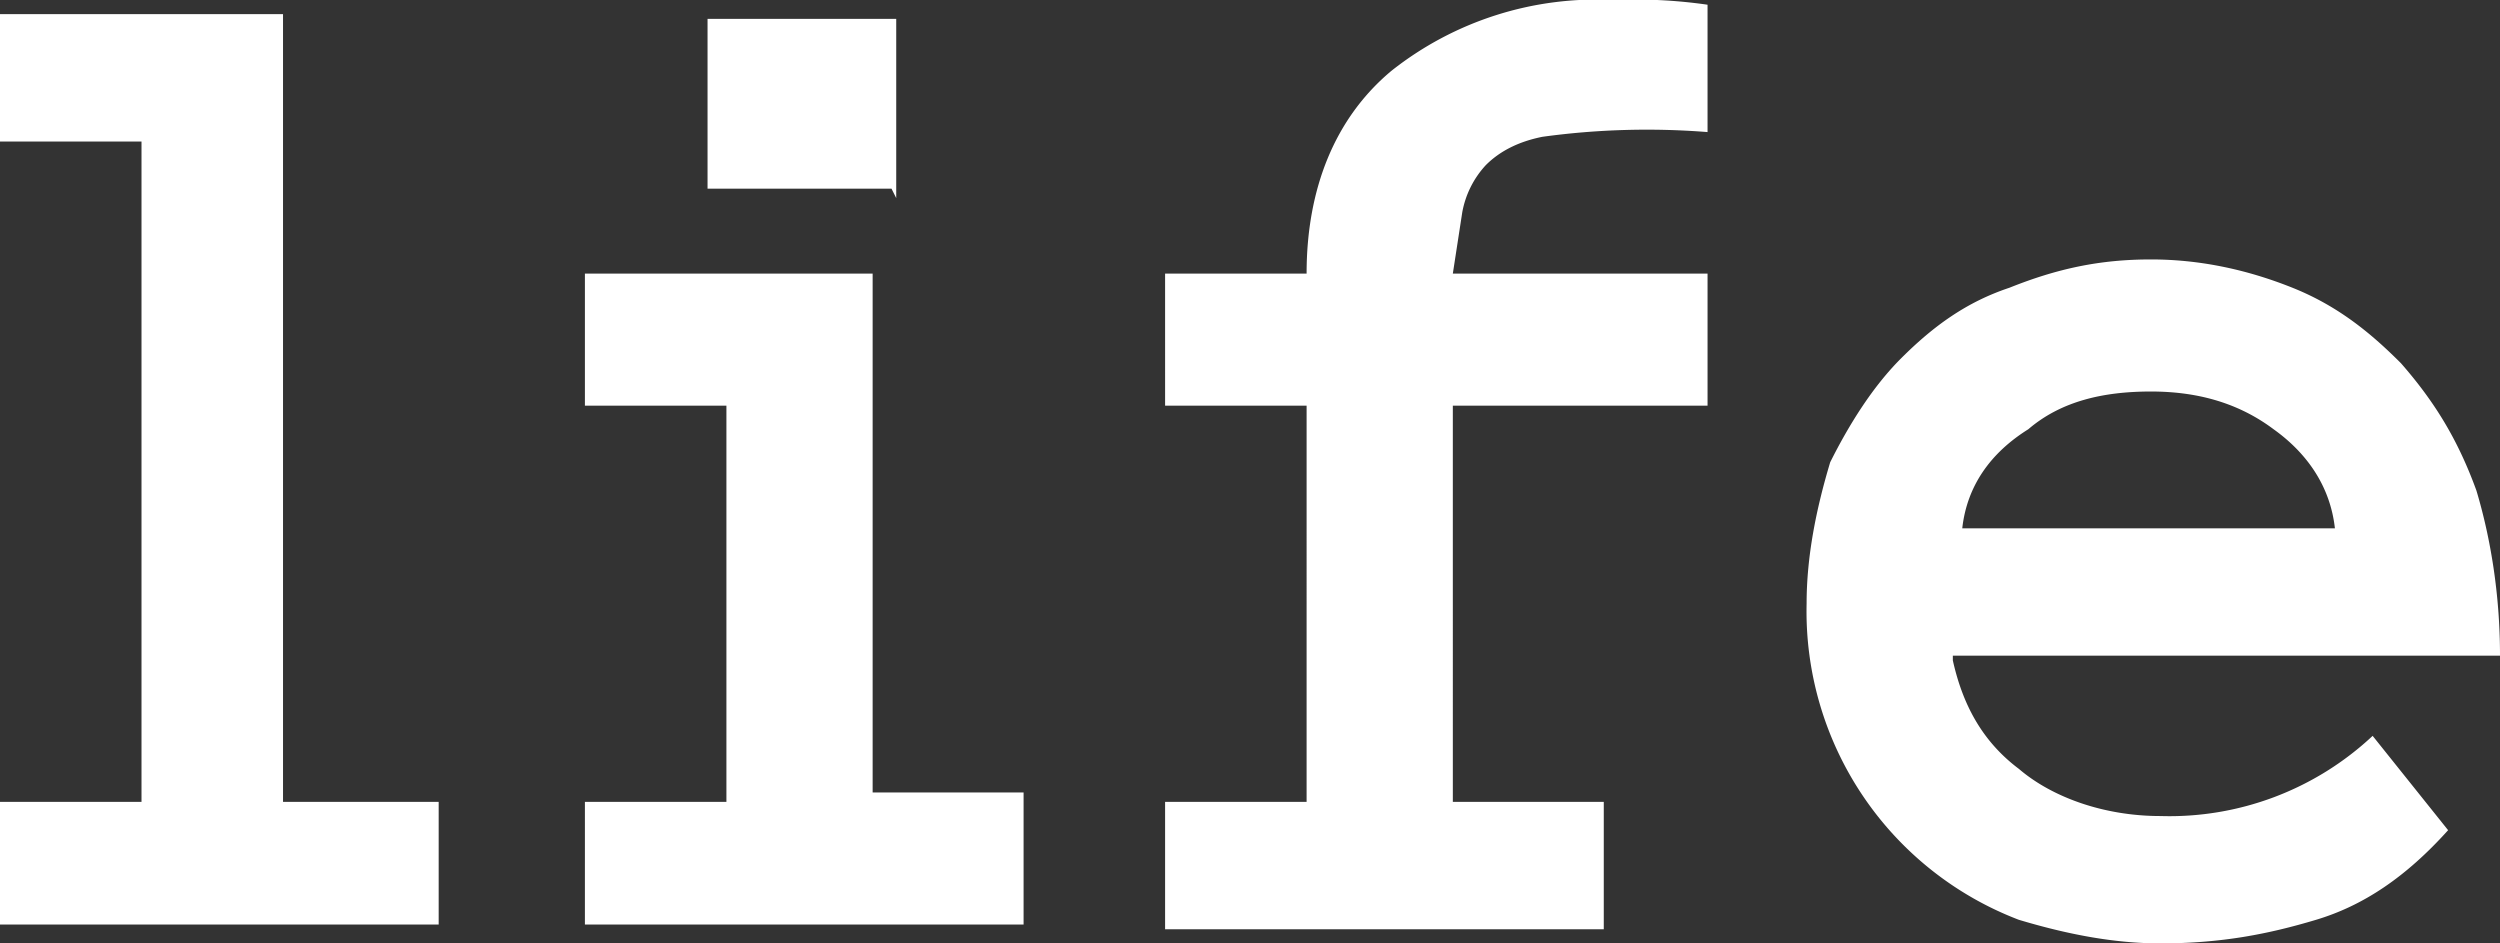 <svg width="53" height="20" fill="none" xmlns="http://www.w3.org/2000/svg"><rect width="100%" height="100%" fill="#333333" stroke="none"/><path d="M9.3 19.6H0V17h3V3H0V.3h6V17h3.3v2.7ZM18.9 4H15V.4H19v3.8Zm2.8 15.6h-9.3V17h3V8.6h-3V5.8h6.1v11h3.2v2.8ZM36.2 8.6h-5.4V17H34v2.7h-9.3V17h3V8.6h-3V5.8h3c0-1.8.6-3.3 1.8-4.3A7 7 0 0 1 34.2 0a10.8 10.8 0 0 1 2 .1v2.7a16.3 16.3 0 0 0-3.5.1c-.5.1-.9.3-1.2.6a2 2 0 0 0-.5 1l-.2 1.3h5.4v2.8ZM41.4 14c.2.9.6 1.7 1.4 2.3.7.6 1.8 1 3 1a6.3 6.3 0 0 0 4.5-1.7l1.6 2c-.9 1-1.8 1.6-2.8 1.9-1 .3-2 .5-3.3.5-1 0-2-.2-3-.5a7 7 0 0 1-4.5-6.7c0-1 .2-2 .5-3 .4-.8.9-1.6 1.5-2.2.7-.7 1.4-1.2 2.3-1.5 1-.4 1.9-.6 3-.6 1 0 2 .2 3 .6 1 .4 1.7 1 2.3 1.6.7.8 1.2 1.6 1.6 2.7.3 1 .5 2.2.5 3.5H41.4Zm8.1-2.8c-.1-.9-.6-1.6-1.3-2.1-.8-.6-1.7-.8-2.6-.8-1 0-1.9.2-2.6.8-.8.5-1.3 1.2-1.4 2.1h8Z" fill="#fff"/></svg>